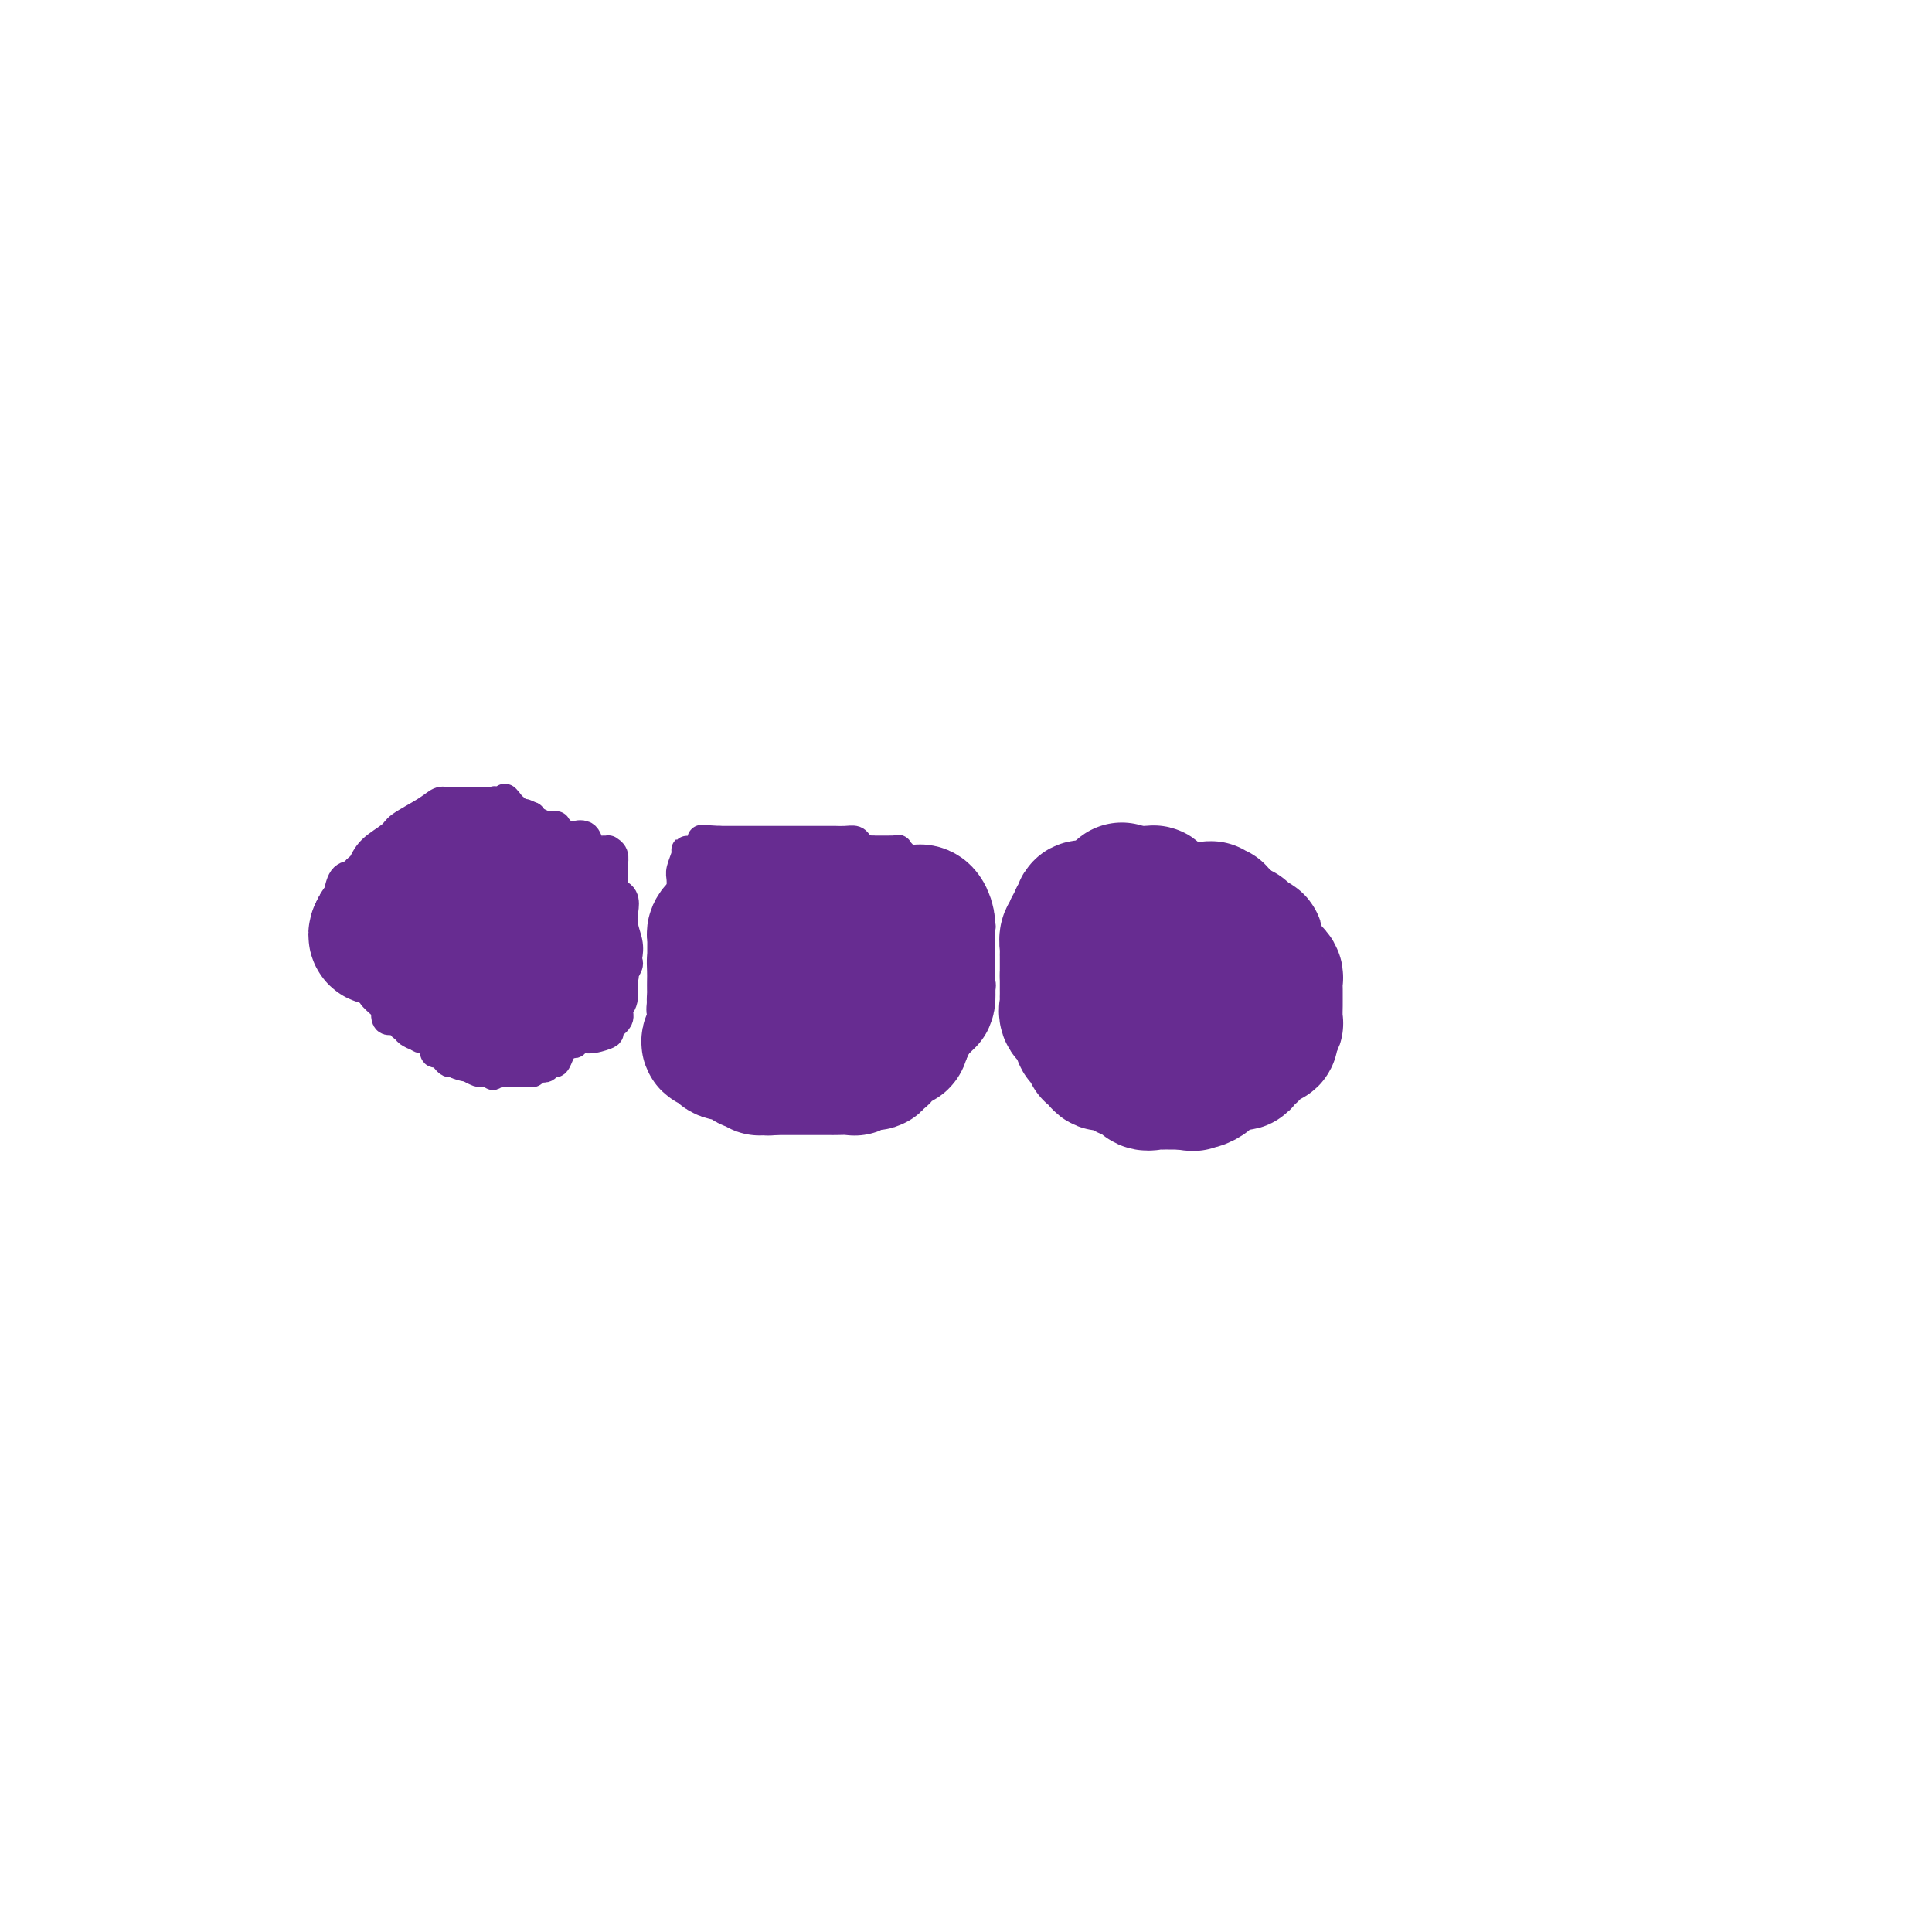 <svg viewBox='0 0 400 400' version='1.1' xmlns='http://www.w3.org/2000/svg' xmlns:xlink='http://www.w3.org/1999/xlink'><g fill='none' stroke='#672C91' stroke-width='6' stroke-linecap='round' stroke-linejoin='round'><path d='M98,171c-0.449,-0.113 -0.899,-0.226 -1,0c-0.101,0.226 0.145,0.793 0,1c-0.145,0.207 -0.683,0.056 -1,0c-0.317,-0.056 -0.414,-0.015 -1,0c-0.586,0.015 -1.663,0.004 -2,0c-0.337,-0.004 0.064,-0.002 0,0c-0.064,0.002 -0.594,0.002 -1,0c-0.406,-0.002 -0.687,-0.007 -1,0c-0.313,0.007 -0.658,0.026 -1,0c-0.342,-0.026 -0.683,-0.095 -1,0c-0.317,0.095 -0.611,0.355 -1,1c-0.389,0.645 -0.874,1.674 -1,2c-0.126,0.326 0.107,-0.050 0,0c-0.107,0.050 -0.553,0.525 -1,1'/><path d='M86,176c-0.569,0.627 -0.492,0.195 -1,0c-0.508,-0.195 -1.600,-0.151 -2,0c-0.400,0.151 -0.107,0.411 0,1c0.107,0.589 0.029,1.507 0,2c-0.029,0.493 -0.008,0.560 0,1c0.008,0.440 0.002,1.253 0,2c-0.002,0.747 -0.001,1.428 0,2c0.001,0.572 0.000,1.036 0,1c-0.000,-0.036 -0.000,-0.571 0,0c0.000,0.571 0.000,2.247 0,3c-0.000,0.753 -0.000,0.583 0,1c0.000,0.417 0.000,1.421 0,2c-0.000,0.579 -0.000,0.732 0,1c0.000,0.268 0.000,0.649 0,1c-0.000,0.351 -0.000,0.672 0,1c0.000,0.328 0.001,0.664 0,1c-0.001,0.336 -0.004,0.673 0,1c0.004,0.327 0.014,0.646 0,1c-0.014,0.354 -0.053,0.744 0,1c0.053,0.256 0.198,0.377 1,1c0.802,0.623 2.260,1.747 3,3c0.740,1.253 0.760,2.636 1,3c0.240,0.364 0.700,-0.289 1,0c0.300,0.289 0.441,1.521 1,2c0.559,0.479 1.535,0.206 2,0c0.465,-0.206 0.419,-0.345 1,0c0.581,0.345 1.791,1.172 3,2'/><path d='M96,209c1.199,0.476 1.196,0.668 1,1c-0.196,0.332 -0.585,0.806 0,1c0.585,0.194 2.143,0.108 3,0c0.857,-0.108 1.012,-0.239 1,0c-0.012,0.239 -0.190,0.848 0,1c0.190,0.152 0.750,-0.153 1,0c0.250,0.153 0.190,0.763 1,1c0.810,0.237 2.489,0.102 3,0c0.511,-0.102 -0.147,-0.171 0,0c0.147,0.171 1.100,0.582 2,1c0.900,0.418 1.747,0.844 2,1c0.253,0.156 -0.087,0.041 0,0c0.087,-0.041 0.601,-0.010 1,0c0.399,0.010 0.684,-0.002 1,0c0.316,0.002 0.662,0.016 1,0c0.338,-0.016 0.668,-0.063 1,0c0.332,0.063 0.667,0.237 1,0c0.333,-0.237 0.663,-0.886 1,-1c0.337,-0.114 0.682,0.306 1,0c0.318,-0.306 0.610,-1.339 1,-2c0.390,-0.661 0.878,-0.951 1,-1c0.122,-0.049 -0.121,0.141 0,0c0.121,-0.141 0.606,-0.614 1,-1c0.394,-0.386 0.697,-0.686 1,-1c0.303,-0.314 0.607,-0.641 1,-1c0.393,-0.359 0.875,-0.751 1,-1c0.125,-0.249 -0.107,-0.357 0,-1c0.107,-0.643 0.554,-1.822 1,-3'/><path d='M124,203c1.929,-1.997 1.252,-0.991 1,-1c-0.252,-0.009 -0.078,-1.034 0,-2c0.078,-0.966 0.059,-1.871 0,-2c-0.059,-0.129 -0.159,0.520 0,0c0.159,-0.520 0.579,-2.209 1,-3c0.421,-0.791 0.845,-0.685 1,-1c0.155,-0.315 0.042,-1.050 0,-2c-0.042,-0.950 -0.011,-2.113 0,-3c0.011,-0.887 0.004,-1.498 0,-2c-0.004,-0.502 -0.005,-0.895 0,-2c0.005,-1.105 0.016,-2.923 0,-4c-0.016,-1.077 -0.059,-1.413 0,-2c0.059,-0.587 0.219,-1.425 0,-2c-0.219,-0.575 -0.819,-0.888 -1,-1c-0.181,-0.112 0.055,-0.024 0,0c-0.055,0.024 -0.401,-0.018 -1,0c-0.599,0.018 -1.451,0.096 -2,0c-0.549,-0.096 -0.795,-0.365 -1,-1c-0.205,-0.635 -0.369,-1.637 -1,-2c-0.631,-0.363 -1.729,-0.087 -2,0c-0.271,0.087 0.283,-0.015 0,0c-0.283,0.015 -1.404,0.147 -2,0c-0.596,-0.147 -0.666,-0.575 -1,-1c-0.334,-0.425 -0.933,-0.849 -1,-1c-0.067,-0.151 0.399,-0.029 0,0c-0.399,0.029 -1.664,-0.033 -2,0c-0.336,0.033 0.256,0.163 0,0c-0.256,-0.163 -1.359,-0.618 -2,-1c-0.641,-0.382 -0.821,-0.691 -1,-1'/><path d='M110,169c-2.749,-1.249 -1.123,-0.373 -1,0c0.123,0.373 -1.259,0.243 -2,0c-0.741,-0.243 -0.843,-0.600 -1,-1c-0.157,-0.400 -0.370,-0.843 -1,-1c-0.630,-0.157 -1.676,-0.028 -2,0c-0.324,0.028 0.074,-0.045 0,0c-0.074,0.045 -0.619,0.208 -1,0c-0.381,-0.208 -0.596,-0.788 -1,-1c-0.404,-0.212 -0.995,-0.057 -1,0c-0.005,0.057 0.577,0.014 0,0c-0.577,-0.014 -2.311,0.001 -3,0c-0.689,-0.001 -0.331,-0.016 0,0c0.331,0.016 0.635,0.064 0,0c-0.635,-0.064 -2.211,-0.238 -3,0c-0.789,0.238 -0.792,0.890 -1,1c-0.208,0.110 -0.620,-0.322 -1,0c-0.380,0.322 -0.729,1.399 -1,2c-0.271,0.601 -0.466,0.725 -1,1c-0.534,0.275 -1.409,0.701 -2,1c-0.591,0.299 -0.898,0.470 -1,1c-0.102,0.530 0.001,1.419 0,2c-0.001,0.581 -0.105,0.855 0,1c0.105,0.145 0.421,0.160 0,1c-0.421,0.840 -1.577,2.504 -2,3c-0.423,0.496 -0.113,-0.176 0,0c0.113,0.176 0.031,1.201 0,2c-0.031,0.799 -0.009,1.371 0,2c0.009,0.629 0.004,1.314 0,2'/><path d='M85,185c-0.456,2.517 -0.096,1.811 0,2c0.096,0.189 -0.073,1.275 0,2c0.073,0.725 0.387,1.091 1,2c0.613,0.909 1.525,2.361 2,3c0.475,0.639 0.512,0.464 1,1c0.488,0.536 1.428,1.782 2,3c0.572,1.218 0.778,2.406 1,3c0.222,0.594 0.462,0.592 1,1c0.538,0.408 1.373,1.226 2,2c0.627,0.774 1.044,1.504 2,2c0.956,0.496 2.450,0.759 3,1c0.550,0.241 0.155,0.459 1,1c0.845,0.541 2.930,1.403 4,2c1.070,0.597 1.126,0.928 2,1c0.874,0.072 2.566,-0.117 3,0c0.434,0.117 -0.389,0.539 0,1c0.389,0.461 1.991,0.960 3,1c1.009,0.040 1.423,-0.381 2,0c0.577,0.381 1.315,1.563 2,2c0.685,0.437 1.316,0.129 2,0c0.684,-0.129 1.421,-0.079 2,0c0.579,0.079 1.002,0.186 2,0c0.998,-0.186 2.573,-0.667 3,-1c0.427,-0.333 -0.292,-0.520 0,-1c0.292,-0.480 1.595,-1.254 2,-2c0.405,-0.746 -0.088,-1.463 0,-2c0.088,-0.537 0.756,-0.892 1,-2c0.244,-1.108 0.066,-2.967 0,-4c-0.066,-1.033 -0.018,-1.240 0,-2c0.018,-0.760 0.005,-2.074 0,-3c-0.005,-0.926 -0.003,-1.463 0,-2'/><path d='M129,196c0.203,-2.997 0.209,-2.988 0,-3c-0.209,-0.012 -0.633,-0.043 -1,-1c-0.367,-0.957 -0.677,-2.839 -1,-4c-0.323,-1.161 -0.660,-1.602 -1,-2c-0.340,-0.398 -0.683,-0.754 -1,-1c-0.317,-0.246 -0.608,-0.380 -1,-1c-0.392,-0.620 -0.883,-1.724 -1,-2c-0.117,-0.276 0.141,0.277 0,0c-0.141,-0.277 -0.682,-1.384 -1,-2c-0.318,-0.616 -0.414,-0.740 -1,-1c-0.586,-0.260 -1.663,-0.656 -2,-1c-0.337,-0.344 0.066,-0.636 0,-1c-0.066,-0.364 -0.600,-0.801 -1,-1c-0.400,-0.199 -0.665,-0.162 -1,0c-0.335,0.162 -0.740,0.447 -1,0c-0.260,-0.447 -0.374,-1.626 -1,-2c-0.626,-0.374 -1.765,0.057 -2,0c-0.235,-0.057 0.432,-0.603 0,-1c-0.432,-0.397 -1.965,-0.645 -3,-1c-1.035,-0.355 -1.573,-0.817 -2,-1c-0.427,-0.183 -0.745,-0.088 -1,0c-0.255,0.088 -0.447,0.167 -1,0c-0.553,-0.167 -1.465,-0.581 -2,-1c-0.535,-0.419 -0.692,-0.844 -1,-1c-0.308,-0.156 -0.768,-0.042 -1,0c-0.232,0.042 -0.237,0.014 -1,0c-0.763,-0.014 -2.285,-0.012 -3,0c-0.715,0.012 -0.625,0.034 -1,0c-0.375,-0.034 -1.216,-0.125 -2,0c-0.784,0.125 -1.510,0.464 -2,1c-0.490,0.536 -0.745,1.268 -1,2'/><path d='M92,172c-1.740,1.070 -1.590,2.244 -2,3c-0.410,0.756 -1.382,1.093 -2,2c-0.618,0.907 -0.884,2.382 -1,3c-0.116,0.618 -0.084,0.378 0,1c0.084,0.622 0.219,2.105 0,3c-0.219,0.895 -0.790,1.202 -1,2c-0.210,0.798 -0.057,2.088 0,3c0.057,0.912 0.018,1.448 0,2c-0.018,0.552 -0.017,1.121 0,2c0.017,0.879 0.049,2.068 0,3c-0.049,0.932 -0.179,1.605 0,2c0.179,0.395 0.666,0.510 1,1c0.334,0.490 0.515,1.355 1,2c0.485,0.645 1.274,1.070 2,1c0.726,-0.070 1.390,-0.633 2,0c0.610,0.633 1.167,2.463 2,3c0.833,0.537 1.944,-0.220 3,0c1.056,0.220 2.058,1.418 3,2c0.942,0.582 1.824,0.548 3,1c1.176,0.452 2.647,1.389 4,2c1.353,0.611 2.589,0.896 4,1c1.411,0.104 2.998,0.028 4,0c1.002,-0.028 1.418,-0.007 2,0c0.582,0.007 1.331,0.002 2,0c0.669,-0.002 1.258,-0.001 2,0c0.742,0.001 1.639,0.000 2,0c0.361,-0.000 0.188,-0.000 0,0c-0.188,0.000 -0.391,0.000 0,0c0.391,-0.000 1.374,-0.000 2,0c0.626,0.000 0.893,0.000 1,0c0.107,-0.000 0.053,-0.000 0,0'/><path d='M126,211c2.940,-0.490 0.788,-2.215 0,-3c-0.788,-0.785 -0.214,-0.632 0,-1c0.214,-0.368 0.069,-1.258 0,-2c-0.069,-0.742 -0.061,-1.335 0,-2c0.061,-0.665 0.174,-1.400 0,-2c-0.174,-0.600 -0.634,-1.063 -1,-2c-0.366,-0.937 -0.636,-2.348 -1,-3c-0.364,-0.652 -0.822,-0.545 -1,-1c-0.178,-0.455 -0.076,-1.474 0,-2c0.076,-0.526 0.125,-0.561 0,-1c-0.125,-0.439 -0.424,-1.282 -1,-2c-0.576,-0.718 -1.429,-1.310 -2,-2c-0.571,-0.690 -0.860,-1.479 -1,-2c-0.140,-0.521 -0.132,-0.774 0,-1c0.132,-0.226 0.386,-0.426 0,-1c-0.386,-0.574 -1.414,-1.521 -2,-2c-0.586,-0.479 -0.731,-0.491 -1,-1c-0.269,-0.509 -0.664,-1.517 -1,-2c-0.336,-0.483 -0.615,-0.443 -1,-1c-0.385,-0.557 -0.878,-1.711 -1,-2c-0.122,-0.289 0.125,0.288 0,0c-0.125,-0.288 -0.624,-1.440 -1,-2c-0.376,-0.560 -0.630,-0.528 -1,-1c-0.370,-0.472 -0.854,-1.450 -1,-2c-0.146,-0.550 0.048,-0.673 0,-1c-0.048,-0.327 -0.339,-0.858 -1,-1c-0.661,-0.142 -1.693,0.106 -2,0c-0.307,-0.106 0.110,-0.567 0,-1c-0.110,-0.433 -0.746,-0.838 -1,-1c-0.254,-0.162 -0.127,-0.081 0,0'/><path d='M106,167c-2.591,-3.497 -1.069,-0.741 -1,0c0.069,0.741 -1.313,-0.534 -2,-1c-0.687,-0.466 -0.677,-0.125 -1,0c-0.323,0.125 -0.978,0.032 -2,0c-1.022,-0.032 -2.410,-0.004 -3,0c-0.590,0.004 -0.382,-0.017 -1,0c-0.618,0.017 -2.061,0.073 -3,0c-0.939,-0.073 -1.375,-0.274 -2,0c-0.625,0.274 -1.438,1.022 -3,2c-1.562,0.978 -3.872,2.184 -5,3c-1.128,0.816 -1.075,1.241 -2,2c-0.925,0.759 -2.829,1.850 -4,3c-1.171,1.150 -1.610,2.358 -2,3c-0.390,0.642 -0.731,0.716 -1,1c-0.269,0.284 -0.464,0.776 -1,1c-0.536,0.224 -1.411,0.179 -2,1c-0.589,0.821 -0.890,2.509 -1,3c-0.110,0.491 -0.029,-0.216 0,0c0.029,0.216 0.008,1.353 0,2c-0.008,0.647 -0.001,0.803 0,1c0.001,0.197 -0.002,0.436 0,1c0.002,0.564 0.010,1.455 0,2c-0.010,0.545 -0.039,0.746 0,1c0.039,0.254 0.144,0.562 0,1c-0.144,0.438 -0.537,1.005 0,2c0.537,0.995 2.006,2.419 3,3c0.994,0.581 1.514,0.321 2,1c0.486,0.679 0.939,2.298 2,3c1.061,0.702 2.732,0.486 4,1c1.268,0.514 2.134,1.757 3,3'/><path d='M84,206c2.693,1.896 2.426,1.136 3,1c0.574,-0.136 1.989,0.354 3,1c1.011,0.646 1.618,1.449 2,2c0.382,0.551 0.539,0.849 1,1c0.461,0.151 1.227,0.153 2,0c0.773,-0.153 1.554,-0.461 2,0c0.446,0.461 0.557,1.693 1,2c0.443,0.307 1.218,-0.310 2,0c0.782,0.310 1.571,1.546 2,2c0.429,0.454 0.500,0.125 1,0c0.500,-0.125 1.431,-0.048 2,0c0.569,0.048 0.778,0.065 1,0c0.222,-0.065 0.459,-0.214 1,0c0.541,0.214 1.387,0.789 2,1c0.613,0.211 0.994,0.056 1,0c0.006,-0.056 -0.363,-0.015 0,0c0.363,0.015 1.459,0.004 2,0c0.541,-0.004 0.526,-0.001 1,0c0.474,0.001 1.437,0.001 2,0c0.563,-0.001 0.725,-0.004 1,0c0.275,0.004 0.662,0.016 1,0c0.338,-0.016 0.627,-0.059 1,0c0.373,0.059 0.829,0.219 1,0c0.171,-0.219 0.056,-0.819 0,-1c-0.056,-0.181 -0.055,0.056 0,0c0.055,-0.056 0.162,-0.403 1,-1c0.838,-0.597 2.407,-1.442 3,-2c0.593,-0.558 0.211,-0.830 0,-1c-0.211,-0.170 -0.249,-0.238 0,-1c0.249,-0.762 0.785,-2.218 1,-3c0.215,-0.782 0.107,-0.891 0,-1'/><path d='M124,206c0.927,-2.212 0.245,-2.742 0,-3c-0.245,-0.258 -0.052,-0.244 0,-1c0.052,-0.756 -0.038,-2.283 0,-3c0.038,-0.717 0.203,-0.623 0,-1c-0.203,-0.377 -0.774,-1.223 -1,-2c-0.226,-0.777 -0.107,-1.483 0,-2c0.107,-0.517 0.201,-0.843 0,-1c-0.201,-0.157 -0.698,-0.146 -1,-1c-0.302,-0.854 -0.409,-2.575 -1,-3c-0.591,-0.425 -1.665,0.446 -2,0c-0.335,-0.446 0.069,-2.210 0,-3c-0.069,-0.790 -0.610,-0.607 -1,-1c-0.390,-0.393 -0.629,-1.363 -1,-2c-0.371,-0.637 -0.874,-0.941 -1,-1c-0.126,-0.059 0.124,0.129 0,0c-0.124,-0.129 -0.624,-0.574 -1,-1c-0.376,-0.426 -0.630,-0.832 -1,-1c-0.370,-0.168 -0.856,-0.097 -1,0c-0.144,0.097 0.053,0.219 0,0c-0.053,-0.219 -0.356,-0.780 -1,-1c-0.644,-0.220 -1.630,-0.098 -2,0c-0.370,0.098 -0.126,0.171 0,0c0.126,-0.171 0.132,-0.585 0,-1c-0.132,-0.415 -0.402,-0.829 -1,-1c-0.598,-0.171 -1.522,-0.099 -2,0c-0.478,0.099 -0.509,0.223 -1,0c-0.491,-0.223 -1.441,-0.795 -2,-1c-0.559,-0.205 -0.727,-0.045 -1,0c-0.273,0.045 -0.650,-0.026 -1,0c-0.350,0.026 -0.671,0.150 -1,0c-0.329,-0.150 -0.664,-0.575 -1,-1'/><path d='M100,175c-2.729,-1.238 -1.050,-0.332 -1,0c0.050,0.332 -1.529,0.089 -2,0c-0.471,-0.089 0.167,-0.024 0,0c-0.167,0.024 -1.139,0.007 -2,0c-0.861,-0.007 -1.611,-0.003 -2,0c-0.389,0.003 -0.418,0.005 -1,0c-0.582,-0.005 -1.717,-0.019 -2,0c-0.283,0.019 0.286,0.069 0,0c-0.286,-0.069 -1.427,-0.257 -2,0c-0.573,0.257 -0.578,0.960 -1,1c-0.422,0.040 -1.261,-0.584 -2,0c-0.739,0.584 -1.378,2.375 -2,3c-0.622,0.625 -1.227,0.083 -2,0c-0.773,-0.083 -1.714,0.294 -2,1c-0.286,0.706 0.083,1.743 0,2c-0.083,0.257 -0.618,-0.265 -1,0c-0.382,0.265 -0.610,1.319 -1,2c-0.390,0.681 -0.942,0.991 -1,1c-0.058,0.009 0.376,-0.281 0,0c-0.376,0.281 -1.564,1.135 -2,2c-0.436,0.865 -0.120,1.743 0,2c0.120,0.257 0.042,-0.105 0,0c-0.042,0.105 -0.050,0.677 0,1c0.050,0.323 0.157,0.396 0,1c-0.157,0.604 -0.578,1.738 -1,2c-0.422,0.262 -0.845,-0.347 -1,0c-0.155,0.347 -0.042,1.650 0,2c0.042,0.350 0.011,-0.252 0,0c-0.011,0.252 -0.003,1.358 0,2c0.003,0.642 0.002,0.821 0,1'/><path d='M72,198c-1.129,2.694 -0.452,0.428 0,0c0.452,-0.428 0.680,0.984 1,2c0.320,1.016 0.734,1.638 1,2c0.266,0.362 0.385,0.463 1,1c0.615,0.537 1.728,1.510 2,2c0.272,0.490 -0.296,0.496 0,1c0.296,0.504 1.456,1.507 2,2c0.544,0.493 0.471,0.475 1,1c0.529,0.525 1.660,1.594 2,2c0.340,0.406 -0.112,0.150 0,0c0.112,-0.150 0.790,-0.194 1,0c0.210,0.194 -0.046,0.626 0,1c0.046,0.374 0.393,0.692 1,1c0.607,0.308 1.473,0.607 2,1c0.527,0.393 0.715,0.880 1,1c0.285,0.120 0.668,-0.126 1,0c0.332,0.126 0.614,0.625 1,1c0.386,0.375 0.878,0.626 1,1c0.122,0.374 -0.124,0.870 0,1c0.124,0.130 0.619,-0.105 1,0c0.381,0.105 0.646,0.549 1,1c0.354,0.451 0.795,0.909 1,1c0.205,0.091 0.173,-0.186 1,0c0.827,0.186 2.512,0.834 3,1c0.488,0.166 -0.220,-0.151 0,0c0.220,0.151 1.367,0.772 2,1c0.633,0.228 0.752,0.065 1,0c0.248,-0.065 0.624,-0.033 1,0'/><path d='M101,222c2.522,1.392 0.325,0.373 0,0c-0.325,-0.373 1.220,-0.100 2,0c0.780,0.100 0.795,0.026 1,0c0.205,-0.026 0.600,-0.006 1,0c0.400,0.006 0.804,-0.002 1,0c0.196,0.002 0.185,0.014 1,0c0.815,-0.014 2.456,-0.055 3,0c0.544,0.055 -0.009,0.207 0,0c0.009,-0.207 0.580,-0.772 1,-1c0.420,-0.228 0.690,-0.119 1,0c0.310,0.119 0.662,0.250 1,0c0.338,-0.250 0.664,-0.879 1,-1c0.336,-0.121 0.682,0.267 1,0c0.318,-0.267 0.607,-1.187 1,-2c0.393,-0.813 0.890,-1.517 1,-2c0.110,-0.483 -0.167,-0.744 0,-1c0.167,-0.256 0.777,-0.506 1,-1c0.223,-0.494 0.060,-1.231 0,-2c-0.060,-0.769 -0.016,-1.570 0,-2c0.016,-0.430 0.005,-0.490 0,-1c-0.005,-0.510 -0.004,-1.469 0,-2c0.004,-0.531 0.011,-0.634 0,-1c-0.011,-0.366 -0.042,-0.995 0,-1c0.042,-0.005 0.156,0.612 0,0c-0.156,-0.612 -0.582,-2.455 -1,-3c-0.418,-0.545 -0.829,0.208 -1,0c-0.171,-0.208 -0.101,-1.376 0,-2c0.101,-0.624 0.233,-0.703 0,-1c-0.233,-0.297 -0.832,-0.811 -1,-1c-0.168,-0.189 0.095,-0.054 0,0c-0.095,0.054 -0.547,0.027 -1,0'/><path d='M114,198c-1.023,-0.622 -1.579,1.824 -2,3c-0.421,1.176 -0.705,1.082 -1,2c-0.295,0.918 -0.601,2.849 -1,4c-0.399,1.151 -0.892,1.524 -1,2c-0.108,0.476 0.171,1.057 0,2c-0.171,0.943 -0.790,2.249 -1,3c-0.210,0.751 -0.011,0.946 0,1c0.011,0.054 -0.165,-0.034 0,0c0.165,0.034 0.670,0.192 1,0c0.330,-0.192 0.483,-0.732 1,-2c0.517,-1.268 1.396,-3.264 2,-5c0.604,-1.736 0.932,-3.211 1,-4c0.068,-0.789 -0.123,-0.891 0,-2c0.123,-1.109 0.559,-3.225 1,-4c0.441,-0.775 0.888,-0.209 1,0c0.112,0.209 -0.111,0.060 0,0c0.111,-0.060 0.555,-0.030 1,0'/><path d='M116,198c1.238,-2.714 0.332,-1.499 0,0c-0.332,1.499 -0.089,3.281 0,4c0.089,0.719 0.024,0.376 0,1c-0.024,0.624 -0.007,2.214 0,3c0.007,0.786 0.003,0.769 0,1c-0.003,0.231 -0.004,0.710 0,1c0.004,0.290 0.015,0.391 0,1c-0.015,0.609 -0.056,1.727 0,2c0.056,0.273 0.210,-0.300 0,0c-0.210,0.300 -0.784,1.473 -1,2c-0.216,0.527 -0.074,0.410 0,0c0.074,-0.410 0.080,-1.112 0,-2c-0.080,-0.888 -0.247,-1.962 0,-3c0.247,-1.038 0.907,-2.039 1,-3c0.093,-0.961 -0.382,-1.883 0,-3c0.382,-1.117 1.619,-2.428 2,-3c0.381,-0.572 -0.095,-0.406 0,-1c0.095,-0.594 0.760,-1.949 1,-3c0.240,-1.051 0.054,-1.797 0,-2c-0.054,-0.203 0.024,0.138 0,0c-0.024,-0.138 -0.150,-0.754 0,-1c0.150,-0.246 0.575,-0.123 1,0'/><path d='M120,192c0.939,-3.211 0.788,-0.739 1,0c0.212,0.739 0.789,-0.257 1,0c0.211,0.257 0.057,1.766 0,3c-0.057,1.234 -0.016,2.195 0,3c0.016,0.805 0.006,1.456 0,2c-0.006,0.544 -0.010,0.982 0,2c0.010,1.018 0.032,2.615 0,3c-0.032,0.385 -0.117,-0.443 0,0c0.117,0.443 0.438,2.158 0,3c-0.438,0.842 -1.633,0.812 -2,1c-0.367,0.188 0.096,0.593 0,1c-0.096,0.407 -0.752,0.817 -1,1c-0.248,0.183 -0.090,0.140 0,0c0.090,-0.140 0.111,-0.378 0,0c-0.111,0.378 -0.355,1.373 -1,2c-0.645,0.627 -1.692,0.886 -2,1c-0.308,0.114 0.125,0.083 0,0c-0.125,-0.083 -0.806,-0.218 -1,0c-0.194,0.218 0.099,0.789 0,1c-0.099,0.211 -0.590,0.063 -1,0c-0.410,-0.063 -0.738,-0.041 -1,0c-0.262,0.041 -0.456,0.102 -1,0c-0.544,-0.102 -1.437,-0.368 -2,0c-0.563,0.368 -0.795,1.370 -1,2c-0.205,0.630 -0.384,0.887 -1,1c-0.616,0.113 -1.670,0.082 -2,0c-0.330,-0.082 0.065,-0.214 0,0c-0.065,0.214 -0.590,0.776 -1,1c-0.410,0.224 -0.705,0.112 -1,0'/><path d='M104,219c-3.011,1.786 -1.539,0.750 -1,0c0.539,-0.750 0.144,-1.214 0,-2c-0.144,-0.786 -0.035,-1.892 0,-3c0.035,-1.108 -0.002,-2.216 0,-3c0.002,-0.784 0.042,-1.244 0,-2c-0.042,-0.756 -0.168,-1.807 0,-3c0.168,-1.193 0.629,-2.529 1,-3c0.371,-0.471 0.652,-0.077 1,-1c0.348,-0.923 0.763,-3.164 1,-4c0.237,-0.836 0.297,-0.266 1,-1c0.703,-0.734 2.048,-2.771 3,-4c0.952,-1.229 1.512,-1.650 2,-2c0.488,-0.350 0.904,-0.630 1,-1c0.096,-0.370 -0.128,-0.830 0,-1c0.128,-0.170 0.608,-0.048 1,0c0.392,0.048 0.696,0.024 1,0'/><path d='M115,189c1.701,-2.309 0.455,-1.081 0,0c-0.455,1.081 -0.119,2.014 0,3c0.119,0.986 0.022,2.023 0,3c-0.022,0.977 0.031,1.894 0,3c-0.031,1.106 -0.146,2.401 0,4c0.146,1.599 0.553,3.503 0,5c-0.553,1.497 -2.065,2.587 -3,4c-0.935,1.413 -1.295,3.149 -2,4c-0.705,0.851 -1.757,0.816 -2,1c-0.243,0.184 0.324,0.585 0,1c-0.324,0.415 -1.540,0.843 -2,1c-0.460,0.157 -0.166,0.042 0,0c0.166,-0.042 0.203,-0.011 0,0c-0.203,0.011 -0.645,0.003 -1,0c-0.355,-0.003 -0.621,-0.001 -1,0c-0.379,0.001 -0.871,-0.001 -1,0c-0.129,0.001 0.105,0.004 0,0c-0.105,-0.004 -0.550,-0.016 -1,0c-0.450,0.016 -0.905,0.058 -1,0c-0.095,-0.058 0.171,-0.217 0,-1c-0.171,-0.783 -0.778,-2.191 -1,-3c-0.222,-0.809 -0.059,-1.017 0,-2c0.059,-0.983 0.015,-2.739 0,-4c-0.015,-1.261 -0.002,-2.027 0,-3c0.002,-0.973 -0.006,-2.153 0,-3c0.006,-0.847 0.026,-1.362 0,-2c-0.026,-0.638 -0.100,-1.398 0,-2c0.100,-0.602 0.373,-1.047 1,-2c0.627,-0.953 1.608,-2.415 2,-3c0.392,-0.585 0.196,-0.292 0,0'/><path d='M103,193c0.854,-3.475 1.490,-1.662 2,-1c0.510,0.662 0.893,0.174 1,0c0.107,-0.174 -0.062,-0.032 0,0c0.062,0.032 0.356,-0.046 1,0c0.644,0.046 1.637,0.214 2,1c0.363,0.786 0.095,2.188 0,3c-0.095,0.812 -0.018,1.033 0,2c0.018,0.967 -0.023,2.681 0,4c0.023,1.319 0.109,2.245 0,3c-0.109,0.755 -0.415,1.341 -1,2c-0.585,0.659 -1.451,1.391 -2,2c-0.549,0.609 -0.782,1.094 -2,2c-1.218,0.906 -3.420,2.232 -4,3c-0.580,0.768 0.461,0.979 0,1c-0.461,0.021 -2.426,-0.149 -3,0c-0.574,0.149 0.241,0.617 0,0c-0.241,-0.617 -1.540,-2.320 -2,-3c-0.460,-0.680 -0.082,-0.338 0,-1c0.082,-0.662 -0.131,-2.329 0,-4c0.131,-1.671 0.606,-3.348 2,-5c1.394,-1.652 3.708,-3.280 6,-5c2.292,-1.720 4.563,-3.533 6,-5c1.437,-1.467 2.041,-2.587 3,-3c0.959,-0.413 2.274,-0.118 3,0c0.726,0.118 0.863,0.059 1,0'/><path d='M116,189c3.166,-2.002 1.579,-0.508 1,1c-0.579,1.508 -0.152,3.028 0,5c0.152,1.972 0.028,4.394 0,6c-0.028,1.606 0.038,2.395 -1,4c-1.038,1.605 -3.181,4.028 -5,6c-1.819,1.972 -3.313,3.495 -4,4c-0.687,0.505 -0.566,-0.007 -1,0c-0.434,0.007 -1.421,0.534 -2,1c-0.579,0.466 -0.748,0.871 -1,1c-0.252,0.129 -0.586,-0.020 -1,0c-0.414,0.020 -0.908,0.208 -1,0c-0.092,-0.208 0.216,-0.811 0,-1c-0.216,-0.189 -0.958,0.035 -2,-1c-1.042,-1.035 -2.384,-3.330 -3,-4c-0.616,-0.670 -0.505,0.284 -1,0c-0.495,-0.284 -1.597,-1.805 -2,-4c-0.403,-2.195 -0.106,-5.065 0,-7c0.106,-1.935 0.021,-2.937 0,-4c-0.021,-1.063 0.023,-2.188 0,-3c-0.023,-0.812 -0.111,-1.313 0,-2c0.111,-0.687 0.423,-1.561 1,-2c0.577,-0.439 1.419,-0.443 2,-1c0.581,-0.557 0.902,-1.669 1,-2c0.098,-0.331 -0.025,0.117 0,0c0.025,-0.117 0.199,-0.801 1,0c0.801,0.801 2.229,3.086 3,5c0.771,1.914 0.886,3.457 1,5'/><path d='M102,196c0.998,2.531 0.993,3.857 1,5c0.007,1.143 0.027,2.102 0,3c-0.027,0.898 -0.101,1.733 0,3c0.101,1.267 0.378,2.965 0,4c-0.378,1.035 -1.411,1.405 -2,2c-0.589,0.595 -0.733,1.413 -1,2c-0.267,0.587 -0.658,0.942 -1,1c-0.342,0.058 -0.634,-0.181 -1,0c-0.366,0.181 -0.805,0.780 -1,1c-0.195,0.220 -0.146,0.060 0,0c0.146,-0.060 0.389,-0.019 0,0c-0.389,0.019 -1.410,0.015 -2,0c-0.590,-0.015 -0.751,-0.040 -1,0c-0.249,0.040 -0.588,0.145 -1,0c-0.412,-0.145 -0.898,-0.539 -1,-1c-0.102,-0.461 0.181,-0.988 0,-1c-0.181,-0.012 -0.827,0.492 -1,0c-0.173,-0.492 0.127,-1.981 0,-3c-0.127,-1.019 -0.680,-1.570 -1,-2c-0.320,-0.430 -0.406,-0.740 0,-2c0.406,-1.260 1.306,-3.471 2,-5c0.694,-1.529 1.184,-2.375 2,-3c0.816,-0.625 1.959,-1.029 3,-2c1.041,-0.971 1.980,-2.508 3,-3c1.020,-0.492 2.122,0.062 3,0c0.878,-0.062 1.531,-0.740 2,-1c0.469,-0.260 0.755,-0.101 1,0c0.245,0.101 0.451,0.142 1,0c0.549,-0.142 1.443,-0.469 2,0c0.557,0.469 0.779,1.735 1,3'/><path d='M110,197c0.156,0.983 0.045,1.941 0,3c-0.045,1.059 -0.025,2.219 0,3c0.025,0.781 0.053,1.181 0,2c-0.053,0.819 -0.189,2.055 0,3c0.189,0.945 0.703,1.598 0,2c-0.703,0.402 -2.623,0.552 -4,1c-1.377,0.448 -2.209,1.193 -3,2c-0.791,0.807 -1.539,1.677 -3,2c-1.461,0.323 -3.634,0.098 -5,0c-1.366,-0.098 -1.925,-0.071 -3,0c-1.075,0.071 -2.666,0.184 -4,0c-1.334,-0.184 -2.410,-0.666 -3,-1c-0.590,-0.334 -0.694,-0.521 -1,-1c-0.306,-0.479 -0.814,-1.249 -1,-2c-0.186,-0.751 -0.050,-1.484 0,-2c0.050,-0.516 0.014,-0.816 0,-1c-0.014,-0.184 -0.004,-0.253 0,-1c0.004,-0.747 0.004,-2.172 0,-3c-0.004,-0.828 -0.011,-1.060 0,-2c0.011,-0.940 0.041,-2.589 1,-4c0.959,-1.411 2.845,-2.585 5,-4c2.155,-1.415 4.577,-3.073 7,-4c2.423,-0.927 4.847,-1.123 7,-2c2.153,-0.877 4.034,-2.434 6,-3c1.966,-0.566 4.018,-0.141 5,0c0.982,0.141 0.893,-0.004 1,0c0.107,0.004 0.410,0.156 1,0c0.590,-0.156 1.466,-0.619 2,0c0.534,0.619 0.724,2.320 1,4c0.276,1.680 0.638,3.340 1,5'/><path d='M120,194c0.542,2.410 0.898,3.935 1,5c0.102,1.065 -0.049,1.669 0,3c0.049,1.331 0.299,3.389 0,5c-0.299,1.611 -1.148,2.775 -2,4c-0.852,1.225 -1.709,2.510 -3,4c-1.291,1.490 -3.018,3.184 -4,4c-0.982,0.816 -1.220,0.754 -2,1c-0.780,0.246 -2.102,0.799 -3,1c-0.898,0.201 -1.371,0.052 -2,0c-0.629,-0.052 -1.413,-0.005 -2,0c-0.587,0.005 -0.977,-0.033 -2,0c-1.023,0.033 -2.680,0.137 -4,0c-1.320,-0.137 -2.304,-0.515 -3,-1c-0.696,-0.485 -1.105,-1.077 -2,-2c-0.895,-0.923 -2.276,-2.179 -3,-3c-0.724,-0.821 -0.789,-1.209 -1,-2c-0.211,-0.791 -0.567,-1.985 -1,-3c-0.433,-1.015 -0.944,-1.852 -1,-3c-0.056,-1.148 0.345,-2.606 0,-4c-0.345,-1.394 -1.434,-2.724 -2,-4c-0.566,-1.276 -0.610,-2.500 0,-3c0.610,-0.500 1.873,-0.278 3,-1c1.127,-0.722 2.119,-2.390 3,-3c0.881,-0.610 1.649,-0.164 2,0c0.351,0.164 0.283,0.044 1,0c0.717,-0.044 2.220,-0.013 3,0c0.780,0.013 0.836,0.006 1,0c0.164,-0.006 0.436,-0.012 1,0c0.564,0.012 1.421,0.042 2,1c0.579,0.958 0.880,2.845 1,5c0.120,2.155 0.060,4.577 0,7'/><path d='M101,205c0.151,2.196 0.027,1.688 0,3c-0.027,1.312 0.042,4.446 0,6c-0.042,1.554 -0.196,1.529 -1,2c-0.804,0.471 -2.260,1.438 -3,2c-0.740,0.562 -0.765,0.720 -1,1c-0.235,0.280 -0.678,0.682 -1,1c-0.322,0.318 -0.521,0.552 -1,0c-0.479,-0.552 -1.238,-1.891 -2,-3c-0.762,-1.109 -1.527,-1.987 -2,-3c-0.473,-1.013 -0.655,-2.162 -1,-3c-0.345,-0.838 -0.854,-1.367 -1,-2c-0.146,-0.633 0.071,-1.371 0,-2c-0.071,-0.629 -0.431,-1.149 0,-2c0.431,-0.851 1.652,-2.031 3,-3c1.348,-0.969 2.824,-1.725 4,-2c1.176,-0.275 2.053,-0.069 3,0c0.947,0.069 1.966,0.002 3,0c1.034,-0.002 2.084,0.060 3,0c0.916,-0.060 1.699,-0.242 2,0c0.301,0.242 0.121,0.908 0,1c-0.121,0.092 -0.184,-0.390 0,0c0.184,0.390 0.614,1.653 1,3c0.386,1.347 0.728,2.778 1,4c0.272,1.222 0.473,2.237 0,3c-0.473,0.763 -1.620,1.276 -2,2c-0.380,0.724 0.006,1.658 0,2c-0.006,0.342 -0.404,0.092 -1,0c-0.596,-0.092 -1.391,-0.025 -2,0c-0.609,0.025 -1.031,0.007 -2,0c-0.969,-0.007 -2.484,-0.004 -4,0'/><path d='M97,215c-2.587,-0.200 -3.554,-2.700 -4,-4c-0.446,-1.300 -0.372,-1.398 -1,-2c-0.628,-0.602 -1.958,-1.706 -3,-3c-1.042,-1.294 -1.796,-2.777 -2,-4c-0.204,-1.223 0.141,-2.186 0,-3c-0.141,-0.814 -0.767,-1.479 -1,-3c-0.233,-1.521 -0.073,-3.897 0,-5c0.073,-1.103 0.060,-0.933 0,-2c-0.060,-1.067 -0.168,-3.371 0,-4c0.168,-0.629 0.611,0.417 1,0c0.389,-0.417 0.723,-2.299 1,-3c0.277,-0.701 0.499,-0.223 1,0c0.501,0.223 1.283,0.189 2,0c0.717,-0.189 1.369,-0.533 2,0c0.631,0.533 1.240,1.941 2,3c0.760,1.059 1.669,1.767 2,3c0.331,1.233 0.083,2.989 0,4c-0.083,1.011 -0.000,1.275 0,2c0.000,0.725 -0.082,1.911 0,3c0.082,1.089 0.327,2.082 0,3c-0.327,0.918 -1.227,1.763 -2,2c-0.773,0.237 -1.419,-0.132 -2,0c-0.581,0.132 -1.099,0.767 -2,1c-0.901,0.233 -2.187,0.064 -3,0c-0.813,-0.064 -1.154,-0.023 -1,0c0.154,0.023 0.804,0.027 0,0c-0.804,-0.027 -3.063,-0.084 -4,-1c-0.937,-0.916 -0.554,-2.690 -1,-4c-0.446,-1.310 -1.723,-2.155 -3,-3'/><path d='M79,195c-1.104,-1.587 -1.865,-2.054 -2,-3c-0.135,-0.946 0.356,-2.371 0,-3c-0.356,-0.629 -1.557,-0.463 -2,-1c-0.443,-0.537 -0.127,-1.778 0,-3c0.127,-1.222 0.063,-2.426 0,-3c-0.063,-0.574 -0.127,-0.518 0,-1c0.127,-0.482 0.446,-1.502 1,-2c0.554,-0.498 1.343,-0.473 2,-1c0.657,-0.527 1.183,-1.606 2,-2c0.817,-0.394 1.925,-0.102 3,0c1.075,0.102 2.117,0.016 4,0c1.883,-0.016 4.609,0.039 6,0c1.391,-0.039 1.448,-0.173 2,0c0.552,0.173 1.598,0.651 2,1c0.402,0.349 0.160,0.569 0,1c-0.160,0.431 -0.238,1.074 0,2c0.238,0.926 0.793,2.135 1,3c0.207,0.865 0.068,1.384 0,2c-0.068,0.616 -0.063,1.328 0,2c0.063,0.672 0.186,1.304 0,2c-0.186,0.696 -0.679,1.454 -1,2c-0.321,0.546 -0.470,0.878 -1,1c-0.530,0.122 -1.441,0.033 -2,0c-0.559,-0.033 -0.767,-0.012 -1,0c-0.233,0.012 -0.493,0.015 -1,0c-0.507,-0.015 -1.263,-0.046 -2,0c-0.737,0.046 -1.454,0.170 -2,0c-0.546,-0.170 -0.919,-0.633 -1,-1c-0.081,-0.367 0.132,-0.637 0,-1c-0.132,-0.363 -0.609,-0.818 -1,-1c-0.391,-0.182 -0.695,-0.091 -1,0'/><path d='M85,189c-1.859,-0.424 -0.507,-0.485 0,-1c0.507,-0.515 0.168,-1.483 0,-2c-0.168,-0.517 -0.165,-0.583 0,-1c0.165,-0.417 0.491,-1.184 2,-2c1.509,-0.816 4.201,-1.682 6,-2c1.799,-0.318 2.706,-0.087 4,0c1.294,0.087 2.974,0.031 4,0c1.026,-0.031 1.399,-0.038 2,0c0.601,0.038 1.429,0.122 2,0c0.571,-0.122 0.886,-0.451 1,0c0.114,0.451 0.027,1.681 0,4c-0.027,2.319 0.006,5.727 0,7c-0.006,1.273 -0.051,0.412 0,1c0.051,0.588 0.199,2.627 0,4c-0.199,1.373 -0.747,2.081 -3,4c-2.253,1.919 -6.213,5.049 -9,7c-2.787,1.951 -4.400,2.722 -6,3c-1.600,0.278 -3.185,0.063 -4,0c-0.815,-0.063 -0.860,0.025 -1,0c-0.140,-0.025 -0.374,-0.162 -1,0c-0.626,0.162 -1.644,0.622 -2,0c-0.356,-0.622 -0.049,-2.328 0,-3c0.049,-0.672 -0.158,-0.310 -1,-1c-0.842,-0.690 -2.317,-2.431 -3,-4c-0.683,-1.569 -0.572,-2.965 -1,-5c-0.428,-2.035 -1.394,-4.708 -2,-6c-0.606,-1.292 -0.853,-1.202 0,-3c0.853,-1.798 2.807,-5.484 4,-7c1.193,-1.516 1.627,-0.862 3,-1c1.373,-0.138 3.687,-1.069 6,-2'/><path d='M86,179c2.470,-0.465 4.147,-0.129 6,0c1.853,0.129 3.884,0.050 5,0c1.116,-0.050 1.318,-0.070 2,0c0.682,0.070 1.843,0.231 3,1c1.157,0.769 2.310,2.146 3,3c0.690,0.854 0.917,1.186 1,2c0.083,0.814 0.021,2.111 0,3c-0.021,0.889 -0.000,1.369 0,2c0.000,0.631 -0.019,1.413 0,3c0.019,1.587 0.076,3.980 0,5c-0.076,1.020 -0.286,0.666 -1,1c-0.714,0.334 -1.931,1.356 -4,2c-2.069,0.644 -4.988,0.908 -7,1c-2.012,0.092 -3.116,0.011 -4,0c-0.884,-0.011 -1.547,0.050 -2,0c-0.453,-0.050 -0.695,-0.209 -1,0c-0.305,0.209 -0.674,0.786 -1,0c-0.326,-0.786 -0.611,-2.934 -1,-4c-0.389,-1.066 -0.882,-1.050 -1,-2c-0.118,-0.950 0.139,-2.868 0,-4c-0.139,-1.132 -0.672,-1.480 0,-3c0.672,-1.520 2.551,-4.211 5,-6c2.449,-1.789 5.468,-2.675 8,-3c2.532,-0.325 4.577,-0.090 6,0c1.423,0.090 2.224,0.033 3,0c0.776,-0.033 1.529,-0.042 2,0c0.471,0.042 0.662,0.136 1,0c0.338,-0.136 0.822,-0.500 1,0c0.178,0.500 0.048,1.865 0,3c-0.048,1.135 -0.014,2.038 0,3c0.014,0.962 0.007,1.981 0,3'/><path d='M110,189c-0.157,2.011 -1.048,2.539 -2,3c-0.952,0.461 -1.964,0.856 -5,1c-3.036,0.144 -8.095,0.039 -11,0c-2.905,-0.039 -3.654,-0.011 -5,0c-1.346,0.011 -3.289,0.005 -4,0c-0.711,-0.005 -0.192,-0.009 0,0c0.192,0.009 0.055,0.031 0,0c-0.055,-0.031 -0.029,-0.113 0,-1c0.029,-0.887 0.061,-2.577 0,-3c-0.061,-0.423 -0.213,0.421 0,0c0.213,-0.421 0.792,-2.106 2,-3c1.208,-0.894 3.045,-0.996 5,-1c1.955,-0.004 4.026,0.091 6,0c1.974,-0.091 3.849,-0.368 5,0c1.151,0.368 1.577,1.382 2,2c0.423,0.618 0.842,0.840 1,1c0.158,0.160 0.056,0.259 0,1c-0.056,0.741 -0.067,2.125 0,3c0.067,0.875 0.213,1.240 0,2c-0.213,0.760 -0.786,1.916 -2,3c-1.214,1.084 -3.071,2.098 -6,3c-2.929,0.902 -6.931,1.694 -10,2c-3.069,0.306 -5.204,0.128 -7,0c-1.796,-0.128 -3.253,-0.206 -4,0c-0.747,0.206 -0.786,0.696 -1,0c-0.214,-0.696 -0.604,-2.578 -1,-4c-0.396,-1.422 -0.799,-2.383 -1,-4c-0.201,-1.617 -0.200,-3.891 0,-6c0.200,-2.109 0.600,-4.055 1,-6'/><path d='M73,182c0.679,-3.588 3.378,-2.558 6,-3c2.622,-0.442 5.168,-2.357 9,-3c3.832,-0.643 8.951,-0.016 12,0c3.049,0.016 4.029,-0.581 7,0c2.971,0.581 7.935,2.340 10,3c2.065,0.660 1.233,0.222 2,2c0.767,1.778 3.134,5.772 4,8c0.866,2.228 0.232,2.691 0,4c-0.232,1.309 -0.062,3.465 0,5c0.062,1.535 0.017,2.450 0,3c-0.017,0.550 -0.006,0.737 0,1c0.006,0.263 0.006,0.602 -2,1c-2.006,0.398 -6.020,0.854 -8,1c-1.980,0.146 -1.928,-0.018 -3,0c-1.072,0.018 -3.268,0.218 -5,0c-1.732,-0.218 -3.001,-0.855 -4,-1c-0.999,-0.145 -1.730,0.201 -2,0c-0.270,-0.201 -0.081,-0.950 0,-1c0.081,-0.050 0.054,0.600 0,0c-0.054,-0.600 -0.135,-2.449 0,-4c0.135,-1.551 0.487,-2.804 1,-4c0.513,-1.196 1.188,-2.335 3,-3c1.812,-0.665 4.762,-0.858 7,-2c2.238,-1.142 3.766,-3.234 6,-4c2.234,-0.766 5.176,-0.205 7,0c1.824,0.205 2.529,0.055 3,0c0.471,-0.055 0.706,-0.016 1,0c0.294,0.016 0.647,0.008 1,0'/><path d='M128,185c2.023,0.874 1.079,3.059 1,5c-0.079,1.941 0.706,3.638 1,5c0.294,1.362 0.096,2.389 0,3c-0.096,0.611 -0.090,0.805 0,1c0.090,0.195 0.265,0.392 0,1c-0.265,0.608 -0.968,1.629 -1,2c-0.032,0.371 0.609,0.094 0,0c-0.609,-0.094 -2.467,-0.005 -3,0c-0.533,0.005 0.260,-0.075 0,0c-0.260,0.075 -1.572,0.306 -3,0c-1.428,-0.306 -2.971,-1.147 -4,-2c-1.029,-0.853 -1.544,-1.718 -2,-3c-0.456,-1.282 -0.852,-2.982 -1,-4c-0.148,-1.018 -0.046,-1.354 0,-2c0.046,-0.646 0.037,-1.602 0,-2c-0.037,-0.398 -0.101,-0.236 0,-1c0.101,-0.764 0.367,-2.452 1,-3c0.633,-0.548 1.632,0.045 2,0c0.368,-0.045 0.105,-0.727 0,-1c-0.105,-0.273 -0.053,-0.136 0,0'/><path d='M170,177c-0.305,-0.415 -0.610,-0.829 -1,-1c-0.390,-0.171 -0.863,-0.098 -1,0c-0.137,0.098 0.064,0.222 0,0c-0.064,-0.222 -0.392,-0.791 -1,-1c-0.608,-0.209 -1.495,-0.057 -2,0c-0.505,0.057 -0.629,0.018 -1,0c-0.371,-0.018 -0.988,-0.017 -2,0c-1.012,0.017 -2.419,0.048 -3,0c-0.581,-0.048 -0.338,-0.176 -1,0c-0.662,0.176 -2.230,0.654 -3,1c-0.770,0.346 -0.743,0.559 -1,1c-0.257,0.441 -0.799,1.111 -2,2c-1.201,0.889 -3.061,1.998 -4,3c-0.939,1.002 -0.958,1.895 -2,3c-1.042,1.105 -3.106,2.420 -4,3c-0.894,0.580 -0.618,0.424 -1,1c-0.382,0.576 -1.423,1.883 -2,3c-0.577,1.117 -0.691,2.043 -1,3c-0.309,0.957 -0.814,1.946 -1,3c-0.186,1.054 -0.051,2.174 0,3c0.051,0.826 0.020,1.358 0,2c-0.020,0.642 -0.029,1.393 0,2c0.029,0.607 0.094,1.070 0,2c-0.094,0.930 -0.349,2.328 0,3c0.349,0.672 1.301,0.616 2,1c0.699,0.384 1.146,1.206 2,2c0.854,0.794 2.114,1.560 3,2c0.886,0.440 1.396,0.554 2,1c0.604,0.446 1.302,1.223 2,2'/><path d='M148,218c2.065,1.132 1.726,-0.038 2,0c0.274,0.038 1.160,1.286 2,2c0.840,0.714 1.635,0.895 2,1c0.365,0.105 0.301,0.133 1,0c0.699,-0.133 2.160,-0.428 3,0c0.840,0.428 1.057,1.579 1,2c-0.057,0.421 -0.390,0.113 0,0c0.390,-0.113 1.502,-0.030 2,0c0.498,0.030 0.380,0.008 1,0c0.620,-0.008 1.978,-0.000 3,0c1.022,0.000 1.710,-0.007 3,0c1.290,0.007 3.183,0.028 4,0c0.817,-0.028 0.558,-0.105 1,0c0.442,0.105 1.584,0.393 3,0c1.416,-0.393 3.104,-1.467 4,-2c0.896,-0.533 0.998,-0.524 2,-1c1.002,-0.476 2.902,-1.435 4,-2c1.098,-0.565 1.394,-0.736 2,-1c0.606,-0.264 1.523,-0.621 3,-1c1.477,-0.379 3.514,-0.780 4,-1c0.486,-0.220 -0.577,-0.257 0,-1c0.577,-0.743 2.796,-2.191 4,-3c1.204,-0.809 1.394,-0.979 2,-2c0.606,-1.021 1.626,-2.892 2,-4c0.374,-1.108 0.100,-1.454 0,-2c-0.100,-0.546 -0.027,-1.294 0,-2c0.027,-0.706 0.007,-1.372 0,-2c-0.007,-0.628 -0.002,-1.220 0,-2c0.002,-0.780 0.001,-1.748 0,-2c-0.001,-0.252 -0.000,0.214 0,0c0.000,-0.214 0.000,-1.107 0,-2'/><path d='M203,193c0.091,-1.983 0.319,-0.940 0,-1c-0.319,-0.060 -1.184,-1.224 -2,-2c-0.816,-0.776 -1.583,-1.163 -2,-2c-0.417,-0.837 -0.483,-2.123 -1,-3c-0.517,-0.877 -1.486,-1.345 -2,-2c-0.514,-0.655 -0.574,-1.498 -1,-2c-0.426,-0.502 -1.218,-0.664 -2,-1c-0.782,-0.336 -1.553,-0.846 -2,-1c-0.447,-0.154 -0.568,0.050 -1,0c-0.432,-0.050 -1.174,-0.353 -2,-1c-0.826,-0.647 -1.735,-1.637 -2,-2c-0.265,-0.363 0.115,-0.097 0,0c-0.115,0.097 -0.726,0.027 -1,0c-0.274,-0.027 -0.210,-0.010 -1,0c-0.790,0.010 -2.435,0.013 -3,0c-0.565,-0.013 -0.052,-0.042 0,0c0.052,0.042 -0.357,0.155 -1,0c-0.643,-0.155 -1.519,-0.577 -2,-1c-0.481,-0.423 -0.565,-0.845 -1,-1c-0.435,-0.155 -1.219,-0.041 -2,0c-0.781,0.041 -1.557,0.011 -2,0c-0.443,-0.011 -0.553,-0.003 -1,0c-0.447,0.003 -1.233,0.001 -2,0c-0.767,-0.001 -1.517,-0.000 -2,0c-0.483,0.000 -0.698,0.000 -1,0c-0.302,-0.000 -0.689,-0.000 -2,0c-1.311,0.000 -3.545,0.000 -5,0c-1.455,-0.000 -2.132,-0.000 -3,0c-0.868,0.000 -1.926,0.000 -3,0c-1.074,-0.000 -2.164,-0.000 -3,0c-0.836,0.000 -1.418,0.000 -2,0'/><path d='M149,174c-6.160,-0.353 -3.061,-0.237 -2,0c1.061,0.237 0.084,0.595 -1,1c-1.084,0.405 -2.276,0.856 -3,1c-0.724,0.144 -0.978,-0.020 -1,0c-0.022,0.020 0.190,0.225 0,1c-0.190,0.775 -0.783,2.122 -1,3c-0.217,0.878 -0.057,1.288 0,2c0.057,0.712 0.011,1.726 0,3c-0.011,1.274 0.013,2.809 0,4c-0.013,1.191 -0.063,2.038 0,3c0.063,0.962 0.239,2.040 1,3c0.761,0.960 2.106,1.802 3,3c0.894,1.198 1.337,2.754 2,4c0.663,1.246 1.545,2.184 2,3c0.455,0.816 0.483,1.509 1,2c0.517,0.491 1.522,0.779 2,1c0.478,0.221 0.430,0.373 1,1c0.570,0.627 1.759,1.727 2,2c0.241,0.273 -0.465,-0.281 0,0c0.465,0.281 2.100,1.396 3,2c0.900,0.604 1.064,0.698 1,1c-0.064,0.302 -0.355,0.812 0,1c0.355,0.188 1.356,0.054 2,0c0.644,-0.054 0.932,-0.029 1,0c0.068,0.029 -0.083,0.062 0,0c0.083,-0.062 0.401,-0.218 1,0c0.599,0.218 1.480,0.811 2,1c0.520,0.189 0.678,-0.026 1,0c0.322,0.026 0.806,0.293 2,0c1.194,-0.293 3.097,-1.147 5,-2'/><path d='M173,214c2.917,-0.921 4.209,-2.724 6,-4c1.791,-1.276 4.081,-2.025 6,-3c1.919,-0.975 3.467,-2.176 5,-3c1.533,-0.824 3.052,-1.272 4,-2c0.948,-0.728 1.326,-1.736 2,-3c0.674,-1.264 1.644,-2.786 2,-4c0.356,-1.214 0.097,-2.122 0,-3c-0.097,-0.878 -0.032,-1.727 0,-3c0.032,-1.273 0.033,-2.972 0,-4c-0.033,-1.028 -0.098,-1.386 0,-2c0.098,-0.614 0.360,-1.485 0,-2c-0.360,-0.515 -1.343,-0.674 -2,-1c-0.657,-0.326 -0.987,-0.819 -1,-1c-0.013,-0.181 0.292,-0.048 0,0c-0.292,0.048 -1.181,0.013 -2,0c-0.819,-0.013 -1.566,-0.003 -2,0c-0.434,0.003 -0.553,0.001 -1,0c-0.447,-0.001 -1.223,-0.000 -2,0c-0.777,0.000 -1.555,0.000 -2,0c-0.445,-0.000 -0.557,-0.001 -1,0c-0.443,0.001 -1.218,0.004 -2,0c-0.782,-0.004 -1.571,-0.015 -2,0c-0.429,0.015 -0.496,0.057 -1,0c-0.504,-0.057 -1.443,-0.211 -2,0c-0.557,0.211 -0.731,0.788 -1,1c-0.269,0.212 -0.633,0.060 -1,0c-0.367,-0.060 -0.738,-0.026 -1,0c-0.262,0.026 -0.417,0.046 -1,0c-0.583,-0.046 -1.595,-0.156 -2,0c-0.405,0.156 -0.202,0.578 0,1'/><path d='M172,181c-3.971,-0.000 -0.899,-0.000 0,0c0.899,0.000 -0.374,0.000 -1,0c-0.626,-0.000 -0.604,-0.000 -1,0c-0.396,0.000 -1.208,0.000 -2,0c-0.792,-0.000 -1.563,-0.001 -2,0c-0.437,0.001 -0.540,0.003 -1,0c-0.460,-0.003 -1.278,-0.013 -2,0c-0.722,0.013 -1.347,0.047 -2,0c-0.653,-0.047 -1.335,-0.176 -2,0c-0.665,0.176 -1.315,0.659 -2,1c-0.685,0.341 -1.405,0.542 -2,1c-0.595,0.458 -1.063,1.174 -2,2c-0.937,0.826 -2.342,1.761 -3,3c-0.658,1.239 -0.569,2.782 -1,4c-0.431,1.218 -1.382,2.110 -2,3c-0.618,0.890 -0.902,1.778 -1,3c-0.098,1.222 -0.010,2.778 0,4c0.010,1.222 -0.059,2.111 0,3c0.059,0.889 0.247,1.778 1,3c0.753,1.222 2.072,2.778 3,4c0.928,1.222 1.464,2.111 2,3'/><path d='M152,215c1.370,2.118 1.793,2.413 3,3c1.207,0.587 3.196,1.468 4,2c0.804,0.532 0.422,0.717 1,1c0.578,0.283 2.116,0.665 3,1c0.884,0.335 1.115,0.625 2,1c0.885,0.375 2.426,0.837 3,1c0.574,0.163 0.182,0.028 0,0c-0.182,-0.028 -0.154,0.051 0,0c0.154,-0.051 0.434,-0.232 1,0c0.566,0.232 1.420,0.877 2,0c0.580,-0.877 0.888,-3.275 1,-5c0.112,-1.725 0.028,-2.777 0,-4c-0.028,-1.223 -0.000,-2.616 0,-4c0.000,-1.384 -0.027,-2.760 0,-4c0.027,-1.240 0.109,-2.346 0,-3c-0.109,-0.654 -0.408,-0.857 -1,-2c-0.592,-1.143 -1.475,-3.225 -2,-4c-0.525,-0.775 -0.691,-0.242 -1,0c-0.309,0.242 -0.762,0.195 -1,0c-0.238,-0.195 -0.260,-0.537 -1,0c-0.740,0.537 -2.199,1.952 -3,3c-0.801,1.048 -0.943,1.728 -1,2c-0.057,0.272 -0.028,0.136 0,0'/><path d='M155,205c0.214,-0.064 0.428,-0.129 1,0c0.572,0.129 1.504,0.450 2,0c0.496,-0.450 0.558,-1.672 1,-3c0.442,-1.328 1.263,-2.762 2,-4c0.737,-1.238 1.389,-2.279 2,-3c0.611,-0.721 1.182,-1.121 2,-2c0.818,-0.879 1.884,-2.236 3,-3c1.116,-0.764 2.282,-0.935 3,-1c0.718,-0.065 0.987,-0.025 1,0c0.013,0.025 -0.231,0.033 0,0c0.231,-0.033 0.938,-0.108 2,0c1.062,0.108 2.481,0.400 3,1c0.519,0.600 0.139,1.509 0,2c-0.139,0.491 -0.037,0.562 0,1c0.037,0.438 0.010,1.241 0,2c-0.010,0.759 -0.003,1.474 0,2c0.003,0.526 0.001,0.865 0,1c-0.001,0.135 -0.000,0.068 0,0'/></g>
<g fill='none' stroke='#672C91' stroke-width='28' stroke-linecap='round' stroke-linejoin='round'><path d='M172,196c-0.089,-0.017 -0.177,-0.033 0,0c0.177,0.033 0.620,0.116 1,0c0.380,-0.116 0.696,-0.430 1,-1c0.304,-0.570 0.596,-1.396 1,-2c0.404,-0.604 0.921,-0.985 1,-1c0.079,-0.015 -0.279,0.336 0,0c0.279,-0.336 1.197,-1.358 2,-2c0.803,-0.642 1.493,-0.904 2,-1c0.507,-0.096 0.832,-0.026 1,0c0.168,0.026 0.177,0.007 1,0c0.823,-0.007 2.458,-0.002 3,0c0.542,0.002 -0.008,0.000 0,0c0.008,-0.000 0.574,-0.000 1,0c0.426,0.000 0.713,0.000 1,0'/><path d='M187,189c1.494,-0.153 0.730,-0.035 1,0c0.270,0.035 1.575,-0.013 2,0c0.425,0.013 -0.030,0.086 0,0c0.030,-0.086 0.544,-0.331 1,0c0.456,0.331 0.854,1.237 1,2c0.146,0.763 0.039,1.381 0,2c-0.039,0.619 -0.010,1.237 0,2c0.010,0.763 0.002,1.669 0,2c-0.002,0.331 0.000,0.086 0,1c-0.000,0.914 -0.004,2.986 0,4c0.004,1.014 0.017,0.969 0,1c-0.017,0.031 -0.064,0.138 0,1c0.064,0.862 0.240,2.480 0,3c-0.240,0.520 -0.897,-0.057 -1,0c-0.103,0.057 0.348,0.747 0,1c-0.348,0.253 -1.493,0.068 -2,0c-0.507,-0.068 -0.374,-0.018 -1,0c-0.626,0.018 -2.012,0.005 -3,0c-0.988,-0.005 -1.579,-0.002 -2,0c-0.421,0.002 -0.672,0.001 -1,0c-0.328,-0.001 -0.733,-0.004 -1,0c-0.267,0.004 -0.397,0.015 -1,0c-0.603,-0.015 -1.681,-0.057 -2,0c-0.319,0.057 0.121,0.211 0,0c-0.121,-0.211 -0.802,-0.788 -1,-1c-0.198,-0.212 0.086,-0.061 0,0c-0.086,0.061 -0.543,0.030 -1,0'/><path d='M176,207c-2.673,-0.004 -1.357,-0.013 -1,0c0.357,0.013 -0.247,0.049 -1,0c-0.753,-0.049 -1.654,-0.183 -2,0c-0.346,0.183 -0.135,0.683 0,1c0.135,0.317 0.195,0.451 0,1c-0.195,0.549 -0.644,1.513 -1,2c-0.356,0.487 -0.620,0.498 -1,1c-0.380,0.502 -0.875,1.496 -1,2c-0.125,0.504 0.120,0.516 0,1c-0.120,0.484 -0.605,1.438 -1,2c-0.395,0.562 -0.701,0.731 -1,1c-0.299,0.269 -0.592,0.638 -1,1c-0.408,0.362 -0.932,0.717 -1,1c-0.068,0.283 0.319,0.493 0,0c-0.319,-0.493 -1.343,-1.689 -2,-2c-0.657,-0.311 -0.946,0.262 -1,0c-0.054,-0.262 0.127,-1.361 0,-2c-0.127,-0.639 -0.564,-0.820 -1,-1'/><path d='M161,215c-0.939,-0.676 -0.788,-0.367 -1,-1c-0.212,-0.633 -0.788,-2.208 -1,-3c-0.212,-0.792 -0.061,-0.800 0,-1c0.061,-0.200 0.030,-0.594 0,-1c-0.030,-0.406 -0.060,-0.826 0,-1c0.060,-0.174 0.208,-0.102 0,0c-0.208,0.102 -0.774,0.234 -1,0c-0.226,-0.234 -0.113,-0.833 0,-1c0.113,-0.167 0.226,0.097 0,0c-0.226,-0.097 -0.793,-0.556 -1,-1c-0.207,-0.444 -0.056,-0.875 0,-1c0.056,-0.125 0.015,0.054 0,0c-0.015,-0.054 -0.004,-0.343 0,-1c0.004,-0.657 0.002,-1.682 0,-2c-0.002,-0.318 -0.003,0.072 0,0c0.003,-0.072 0.011,-0.607 0,-1c-0.011,-0.393 -0.041,-0.644 0,-1c0.041,-0.356 0.155,-0.816 0,-1c-0.155,-0.184 -0.577,-0.092 -1,0'/><path d='M156,199c-0.769,-2.372 -0.192,-0.303 0,1c0.192,1.303 -0.001,1.841 0,2c0.001,0.159 0.198,-0.059 0,0c-0.198,0.059 -0.789,0.397 -1,1c-0.211,0.603 -0.042,1.471 0,2c0.042,0.529 -0.044,0.719 0,1c0.044,0.281 0.218,0.653 0,1c-0.218,0.347 -0.828,0.667 -1,1c-0.172,0.333 0.095,0.678 0,1c-0.095,0.322 -0.551,0.622 -1,1c-0.449,0.378 -0.891,0.833 -1,1c-0.109,0.167 0.115,0.045 0,0c-0.115,-0.045 -0.569,-0.012 -1,0c-0.431,0.012 -0.837,0.003 -1,0c-0.163,-0.003 -0.081,-0.002 0,0'/><path d='M150,211c-1.150,1.756 -1.026,0.147 -1,-1c0.026,-1.147 -0.046,-1.832 0,-2c0.046,-0.168 0.208,0.180 0,0c-0.208,-0.180 -0.788,-0.887 -1,-1c-0.212,-0.113 -0.057,0.369 0,0c0.057,-0.369 0.015,-1.587 0,-2c-0.015,-0.413 -0.004,-0.019 0,0c0.004,0.019 0.001,-0.338 0,-1c-0.001,-0.662 -0.000,-1.630 0,-2c0.000,-0.370 0.000,-0.141 0,0c-0.000,0.141 -0.000,0.193 0,0c0.000,-0.193 0.000,-0.633 0,-1c-0.000,-0.367 -0.000,-0.662 0,-1c0.000,-0.338 0.000,-0.721 0,-1c-0.000,-0.279 -0.001,-0.456 0,-1c0.001,-0.544 0.003,-1.456 0,-2c-0.003,-0.544 -0.012,-0.720 0,-1c0.012,-0.280 0.044,-0.663 0,-1c-0.044,-0.337 -0.166,-0.629 0,-1c0.166,-0.371 0.619,-0.820 1,-1c0.381,-0.180 0.691,-0.090 1,0'/><path d='M150,192c0.117,-3.121 0.409,-1.425 1,-1c0.591,0.425 1.481,-0.422 2,-1c0.519,-0.578 0.667,-0.887 1,-1c0.333,-0.113 0.849,-0.030 1,0c0.151,0.030 -0.064,0.008 0,0c0.064,-0.008 0.409,-0.002 1,0c0.591,0.002 1.430,0.001 2,0c0.570,-0.001 0.872,-0.000 1,0c0.128,0.000 0.081,0.000 0,0c-0.081,-0.000 -0.195,-0.000 0,0c0.195,0.000 0.700,0.000 1,0c0.300,-0.000 0.394,-0.000 1,0c0.606,0.000 1.725,0.000 2,0c0.275,-0.000 -0.295,-0.000 0,0c0.295,0.000 1.456,0.000 2,0c0.544,-0.000 0.473,-0.000 1,0c0.527,0.000 1.652,0.000 2,0c0.348,-0.000 -0.080,-0.000 0,0c0.080,0.000 0.669,0.000 1,0c0.331,-0.000 0.403,-0.000 1,0c0.597,0.000 1.718,0.000 2,0c0.282,-0.000 -0.275,-0.000 0,0c0.275,0.000 1.383,0.000 2,0c0.617,-0.000 0.743,-0.000 1,0c0.257,0.000 0.646,0.000 1,0c0.354,-0.000 0.673,0.000 1,0c0.327,0.000 0.664,0.000 1,0'/><path d='M178,189c4.513,0.005 1.796,1.518 1,2c-0.796,0.482 0.328,-0.065 1,0c0.672,0.065 0.891,0.743 1,1c0.109,0.257 0.106,0.092 0,0c-0.106,-0.092 -0.315,-0.113 0,0c0.315,0.113 1.155,0.358 2,1c0.845,0.642 1.693,1.679 2,2c0.307,0.321 0.071,-0.073 0,0c-0.071,0.073 0.023,0.615 0,1c-0.023,0.385 -0.164,0.614 0,1c0.164,0.386 0.632,0.931 1,1c0.368,0.069 0.634,-0.336 1,0c0.366,0.336 0.830,1.414 1,2c0.170,0.586 0.046,0.681 0,1c-0.046,0.319 -0.012,0.863 0,1c0.012,0.137 0.003,-0.132 0,0c-0.003,0.132 -0.001,0.665 0,1c0.001,0.335 0.000,0.471 0,1c-0.000,0.529 -0.000,1.451 0,2c0.000,0.549 -0.000,0.725 0,1c0.000,0.275 0.001,0.650 0,1c-0.001,0.350 -0.003,0.674 0,1c0.003,0.326 0.011,0.654 0,1c-0.011,0.346 -0.041,0.708 0,1c0.041,0.292 0.155,0.512 0,1c-0.155,0.488 -0.577,1.244 -1,2'/><path d='M187,214c-0.394,2.405 -0.879,1.418 -1,1c-0.121,-0.418 0.123,-0.266 0,0c-0.123,0.266 -0.612,0.644 -1,1c-0.388,0.356 -0.676,0.688 -1,1c-0.324,0.312 -0.686,0.604 -1,1c-0.314,0.396 -0.581,0.894 -1,1c-0.419,0.106 -0.989,-0.182 -1,0c-0.011,0.182 0.536,0.833 0,1c-0.536,0.167 -2.155,-0.152 -3,0c-0.845,0.152 -0.916,0.773 -1,1c-0.084,0.227 -0.180,0.061 -1,0c-0.820,-0.061 -2.365,-0.016 -3,0c-0.635,0.016 -0.359,0.004 -1,0c-0.641,-0.004 -2.199,-0.001 -3,0c-0.801,0.001 -0.844,0.000 -1,0c-0.156,-0.000 -0.424,-0.000 -1,0c-0.576,0.000 -1.460,0.000 -2,0c-0.540,-0.000 -0.736,-0.000 -1,0c-0.264,0.000 -0.596,0.000 -1,0c-0.404,-0.000 -0.882,-0.000 -1,0c-0.118,0.000 0.123,0.000 0,0c-0.123,-0.000 -0.610,-0.000 -1,0c-0.390,0.000 -0.683,0.000 -1,0c-0.317,-0.000 -0.659,-0.000 -1,0'/><path d='M159,221c-3.396,0.159 -0.884,0.056 0,0c0.884,-0.056 0.142,-0.067 0,0c-0.142,0.067 0.316,0.210 0,0c-0.316,-0.210 -1.404,-0.775 -2,-1c-0.596,-0.225 -0.699,-0.112 -1,0c-0.301,0.112 -0.802,0.222 -1,0c-0.198,-0.222 -0.095,-0.777 0,-1c0.095,-0.223 0.180,-0.112 0,0c-0.180,0.112 -0.625,0.227 -1,0c-0.375,-0.227 -0.679,-0.796 -1,-1c-0.321,-0.204 -0.658,-0.045 -1,0c-0.342,0.045 -0.688,-0.025 -1,0c-0.312,0.025 -0.591,0.147 -1,0c-0.409,-0.147 -0.946,-0.561 -1,-1c-0.054,-0.439 0.377,-0.901 0,-1c-0.377,-0.099 -1.563,0.166 -2,0c-0.437,-0.166 -0.125,-0.762 0,-1c0.125,-0.238 0.062,-0.119 0,0'/><path d='M101,182c-0.455,-0.193 -0.909,-0.386 -1,0c-0.091,0.386 0.182,1.351 0,2c-0.182,0.649 -0.819,0.981 -1,1c-0.181,0.019 0.095,-0.276 0,0c-0.095,0.276 -0.561,1.121 -1,2c-0.439,0.879 -0.850,1.790 -1,2c-0.150,0.210 -0.040,-0.280 0,0c0.040,0.280 0.011,1.331 0,2c-0.011,0.669 -0.003,0.955 0,1c0.003,0.045 0.001,-0.153 0,0c-0.001,0.153 -0.000,0.656 0,1c0.000,0.344 0.000,0.529 0,1c-0.000,0.471 -0.000,1.229 0,2c0.000,0.771 0.000,1.554 0,2c-0.000,0.446 -0.000,0.556 0,1c0.000,0.444 0.000,1.222 0,2'/><path d='M97,201c-0.619,3.162 -0.166,1.567 0,1c0.166,-0.567 0.044,-0.107 0,0c-0.044,0.107 -0.011,-0.139 0,0c0.011,0.139 -0.000,0.665 0,1c0.000,0.335 0.012,0.480 0,1c-0.012,0.520 -0.047,1.414 -1,1c-0.953,-0.414 -2.826,-2.137 -4,-3c-1.174,-0.863 -1.651,-0.865 -2,-1c-0.349,-0.135 -0.569,-0.404 -1,-1c-0.431,-0.596 -1.071,-1.519 -2,-2c-0.929,-0.481 -2.147,-0.520 -3,-1c-0.853,-0.480 -1.339,-1.400 -2,-2c-0.661,-0.600 -1.495,-0.879 -2,-1c-0.505,-0.121 -0.682,-0.084 -1,0c-0.318,0.084 -0.778,0.215 -1,0c-0.222,-0.215 -0.206,-0.776 0,-1c0.206,-0.224 0.603,-0.112 1,0'/><path d='M79,193c-2.133,-1.711 1.533,-0.489 3,0c1.467,0.489 0.733,0.244 0,0'/><path d='M227,188c-0.187,0.024 -0.375,0.048 -1,0c-0.625,-0.048 -1.688,-0.168 -2,0c-0.312,0.168 0.128,0.623 0,1c-0.128,0.377 -0.823,0.677 -1,1c-0.177,0.323 0.163,0.668 0,1c-0.163,0.332 -0.828,0.652 -1,1c-0.172,0.348 0.150,0.724 0,1c-0.150,0.276 -0.772,0.450 -1,1c-0.228,0.550 -0.061,1.474 0,2c0.061,0.526 0.016,0.655 0,1c-0.016,0.345 -0.004,0.907 0,1c0.004,0.093 0.001,-0.283 0,0c-0.001,0.283 -0.000,1.224 0,2c0.000,0.776 0.000,1.388 0,2'/><path d='M221,202c-0.000,1.206 -0.000,0.221 0,0c0.000,-0.221 0.001,0.321 0,1c-0.001,0.679 -0.002,1.495 0,2c0.002,0.505 0.007,0.699 0,1c-0.007,0.301 -0.026,0.711 0,1c0.026,0.289 0.098,0.459 0,1c-0.098,0.541 -0.365,1.455 0,2c0.365,0.545 1.364,0.723 2,1c0.636,0.277 0.910,0.655 1,1c0.090,0.345 -0.005,0.657 0,1c0.005,0.343 0.110,0.717 0,1c-0.110,0.283 -0.434,0.476 0,1c0.434,0.524 1.625,1.380 2,2c0.375,0.620 -0.065,1.006 0,1c0.065,-0.006 0.636,-0.404 1,0c0.364,0.404 0.521,1.609 1,2c0.479,0.391 1.279,-0.031 2,0c0.721,0.031 1.363,0.516 2,1c0.637,0.484 1.270,0.967 2,1c0.730,0.033 1.558,-0.383 2,0c0.442,0.383 0.500,1.567 1,2c0.500,0.433 1.444,0.116 2,0c0.556,-0.116 0.724,-0.031 1,0c0.276,0.031 0.661,0.008 1,0c0.339,-0.008 0.632,-0.002 1,0c0.368,0.002 0.810,0.001 1,0c0.190,-0.001 0.128,-0.000 0,0c-0.128,0.000 -0.322,0.000 0,0c0.322,-0.000 1.161,-0.000 2,0'/><path d='M245,224c3.053,0.606 2.184,0.121 2,0c-0.184,-0.121 0.315,0.121 1,0c0.685,-0.121 1.554,-0.606 2,-1c0.446,-0.394 0.468,-0.697 1,-1c0.532,-0.303 1.575,-0.605 2,-1c0.425,-0.395 0.232,-0.883 1,-1c0.768,-0.117 2.496,0.137 3,0c0.504,-0.137 -0.216,-0.664 0,-1c0.216,-0.336 1.368,-0.482 2,-1c0.632,-0.518 0.744,-1.410 1,-2c0.256,-0.590 0.656,-0.879 1,-1c0.344,-0.121 0.632,-0.074 1,0c0.368,0.074 0.817,0.177 1,0c0.183,-0.177 0.102,-0.632 0,-1c-0.102,-0.368 -0.223,-0.647 0,-1c0.223,-0.353 0.792,-0.780 1,-1c0.208,-0.220 0.056,-0.234 0,-1c-0.056,-0.766 -0.014,-2.285 0,-3c0.014,-0.715 0.001,-0.626 0,-1c-0.001,-0.374 0.011,-1.212 0,-2c-0.011,-0.788 -0.046,-1.525 0,-2c0.046,-0.475 0.171,-0.688 0,-1c-0.171,-0.312 -0.638,-0.723 -1,-1c-0.362,-0.277 -0.619,-0.421 -1,-1c-0.381,-0.579 -0.886,-1.595 -1,-2c-0.114,-0.405 0.163,-0.200 0,0c-0.163,0.200 -0.765,0.394 -1,0c-0.235,-0.394 -0.102,-1.375 0,-2c0.102,-0.625 0.172,-0.893 0,-1c-0.172,-0.107 -0.586,-0.054 -1,0'/><path d='M259,195c-0.932,-1.250 -0.760,-0.875 -1,-1c-0.240,-0.125 -0.890,-0.752 -1,-1c-0.110,-0.248 0.321,-0.118 0,0c-0.321,0.118 -1.396,0.225 -2,0c-0.604,-0.225 -0.739,-0.782 -1,-1c-0.261,-0.218 -0.647,-0.097 -1,0c-0.353,0.097 -0.672,0.171 -1,0c-0.328,-0.171 -0.666,-0.586 -1,-1c-0.334,-0.414 -0.666,-0.828 -1,-1c-0.334,-0.172 -0.670,-0.102 -1,0c-0.330,0.102 -0.653,0.237 -1,0c-0.347,-0.237 -0.719,-0.848 -1,-1c-0.281,-0.152 -0.470,0.153 -1,0c-0.530,-0.153 -1.402,-0.763 -2,-1c-0.598,-0.237 -0.921,-0.101 -1,0c-0.079,0.101 0.085,0.167 0,0c-0.085,-0.167 -0.418,-0.567 -1,-1c-0.582,-0.433 -1.414,-0.901 -2,-1c-0.586,-0.099 -0.925,0.170 -1,0c-0.075,-0.170 0.116,-0.777 0,-1c-0.116,-0.223 -0.538,-0.060 -1,0c-0.462,0.060 -0.964,0.016 -1,0c-0.036,-0.016 0.392,-0.004 0,0c-0.392,0.004 -1.606,0.001 -2,0c-0.394,-0.001 0.030,-0.000 0,0c-0.030,0.000 -0.515,0.000 -1,0'/><path d='M234,185c-3.835,-1.534 -0.923,-0.370 0,0c0.923,0.370 -0.144,-0.055 -1,0c-0.856,0.055 -1.501,0.589 -2,1c-0.499,0.411 -0.852,0.698 -1,1c-0.148,0.302 -0.092,0.620 0,1c0.092,0.380 0.221,0.823 0,1c-0.221,0.177 -0.791,0.089 -1,0c-0.209,-0.089 -0.056,-0.180 0,0c0.056,0.180 0.015,0.631 0,1c-0.015,0.369 -0.005,0.658 0,1c0.005,0.342 0.005,0.739 0,1c-0.005,0.261 -0.016,0.386 0,1c0.016,0.614 0.059,1.718 0,2c-0.059,0.282 -0.220,-0.257 0,0c0.220,0.257 0.821,1.312 1,2c0.179,0.688 -0.066,1.009 0,1c0.066,-0.009 0.441,-0.349 1,0c0.559,0.349 1.303,1.388 2,2c0.697,0.612 1.349,0.797 2,1c0.651,0.203 1.301,0.422 2,1c0.699,0.578 1.447,1.514 2,2c0.553,0.486 0.911,0.522 2,1c1.089,0.478 2.909,1.398 4,2c1.091,0.602 1.455,0.886 2,1c0.545,0.114 1.273,0.057 2,0'/><path d='M249,208c2.891,1.774 0.617,1.208 0,1c-0.617,-0.208 0.422,-0.060 1,0c0.578,0.060 0.693,0.031 1,0c0.307,-0.031 0.804,-0.064 1,0c0.196,0.064 0.092,0.225 0,0c-0.092,-0.225 -0.170,-0.838 0,-1c0.170,-0.162 0.589,0.125 1,0c0.411,-0.125 0.814,-0.664 1,-1c0.186,-0.336 0.155,-0.470 0,-1c-0.155,-0.530 -0.434,-1.455 0,-2c0.434,-0.545 1.580,-0.709 2,-1c0.420,-0.291 0.112,-0.708 0,-1c-0.112,-0.292 -0.030,-0.459 0,-1c0.030,-0.541 0.008,-1.454 0,-2c-0.008,-0.546 -0.002,-0.723 0,-1c0.002,-0.277 0.000,-0.653 0,-1c-0.000,-0.347 0.000,-0.667 0,-1c-0.000,-0.333 -0.002,-0.681 0,-1c0.002,-0.319 0.009,-0.610 0,-1c-0.009,-0.390 -0.033,-0.878 0,-1c0.033,-0.122 0.124,0.121 0,0c-0.124,-0.121 -0.464,-0.606 -1,-1c-0.536,-0.394 -1.268,-0.697 -2,-1'/><path d='M253,191c-0.399,-1.870 0.104,-1.045 0,-1c-0.104,0.045 -0.813,-0.690 -1,-1c-0.187,-0.310 0.149,-0.193 0,0c-0.149,0.193 -0.782,0.464 -1,0c-0.218,-0.464 -0.020,-1.663 -1,0c-0.980,1.663 -3.137,6.190 -4,8c-0.863,1.810 -0.431,0.905 0,0'/></g>
</svg>